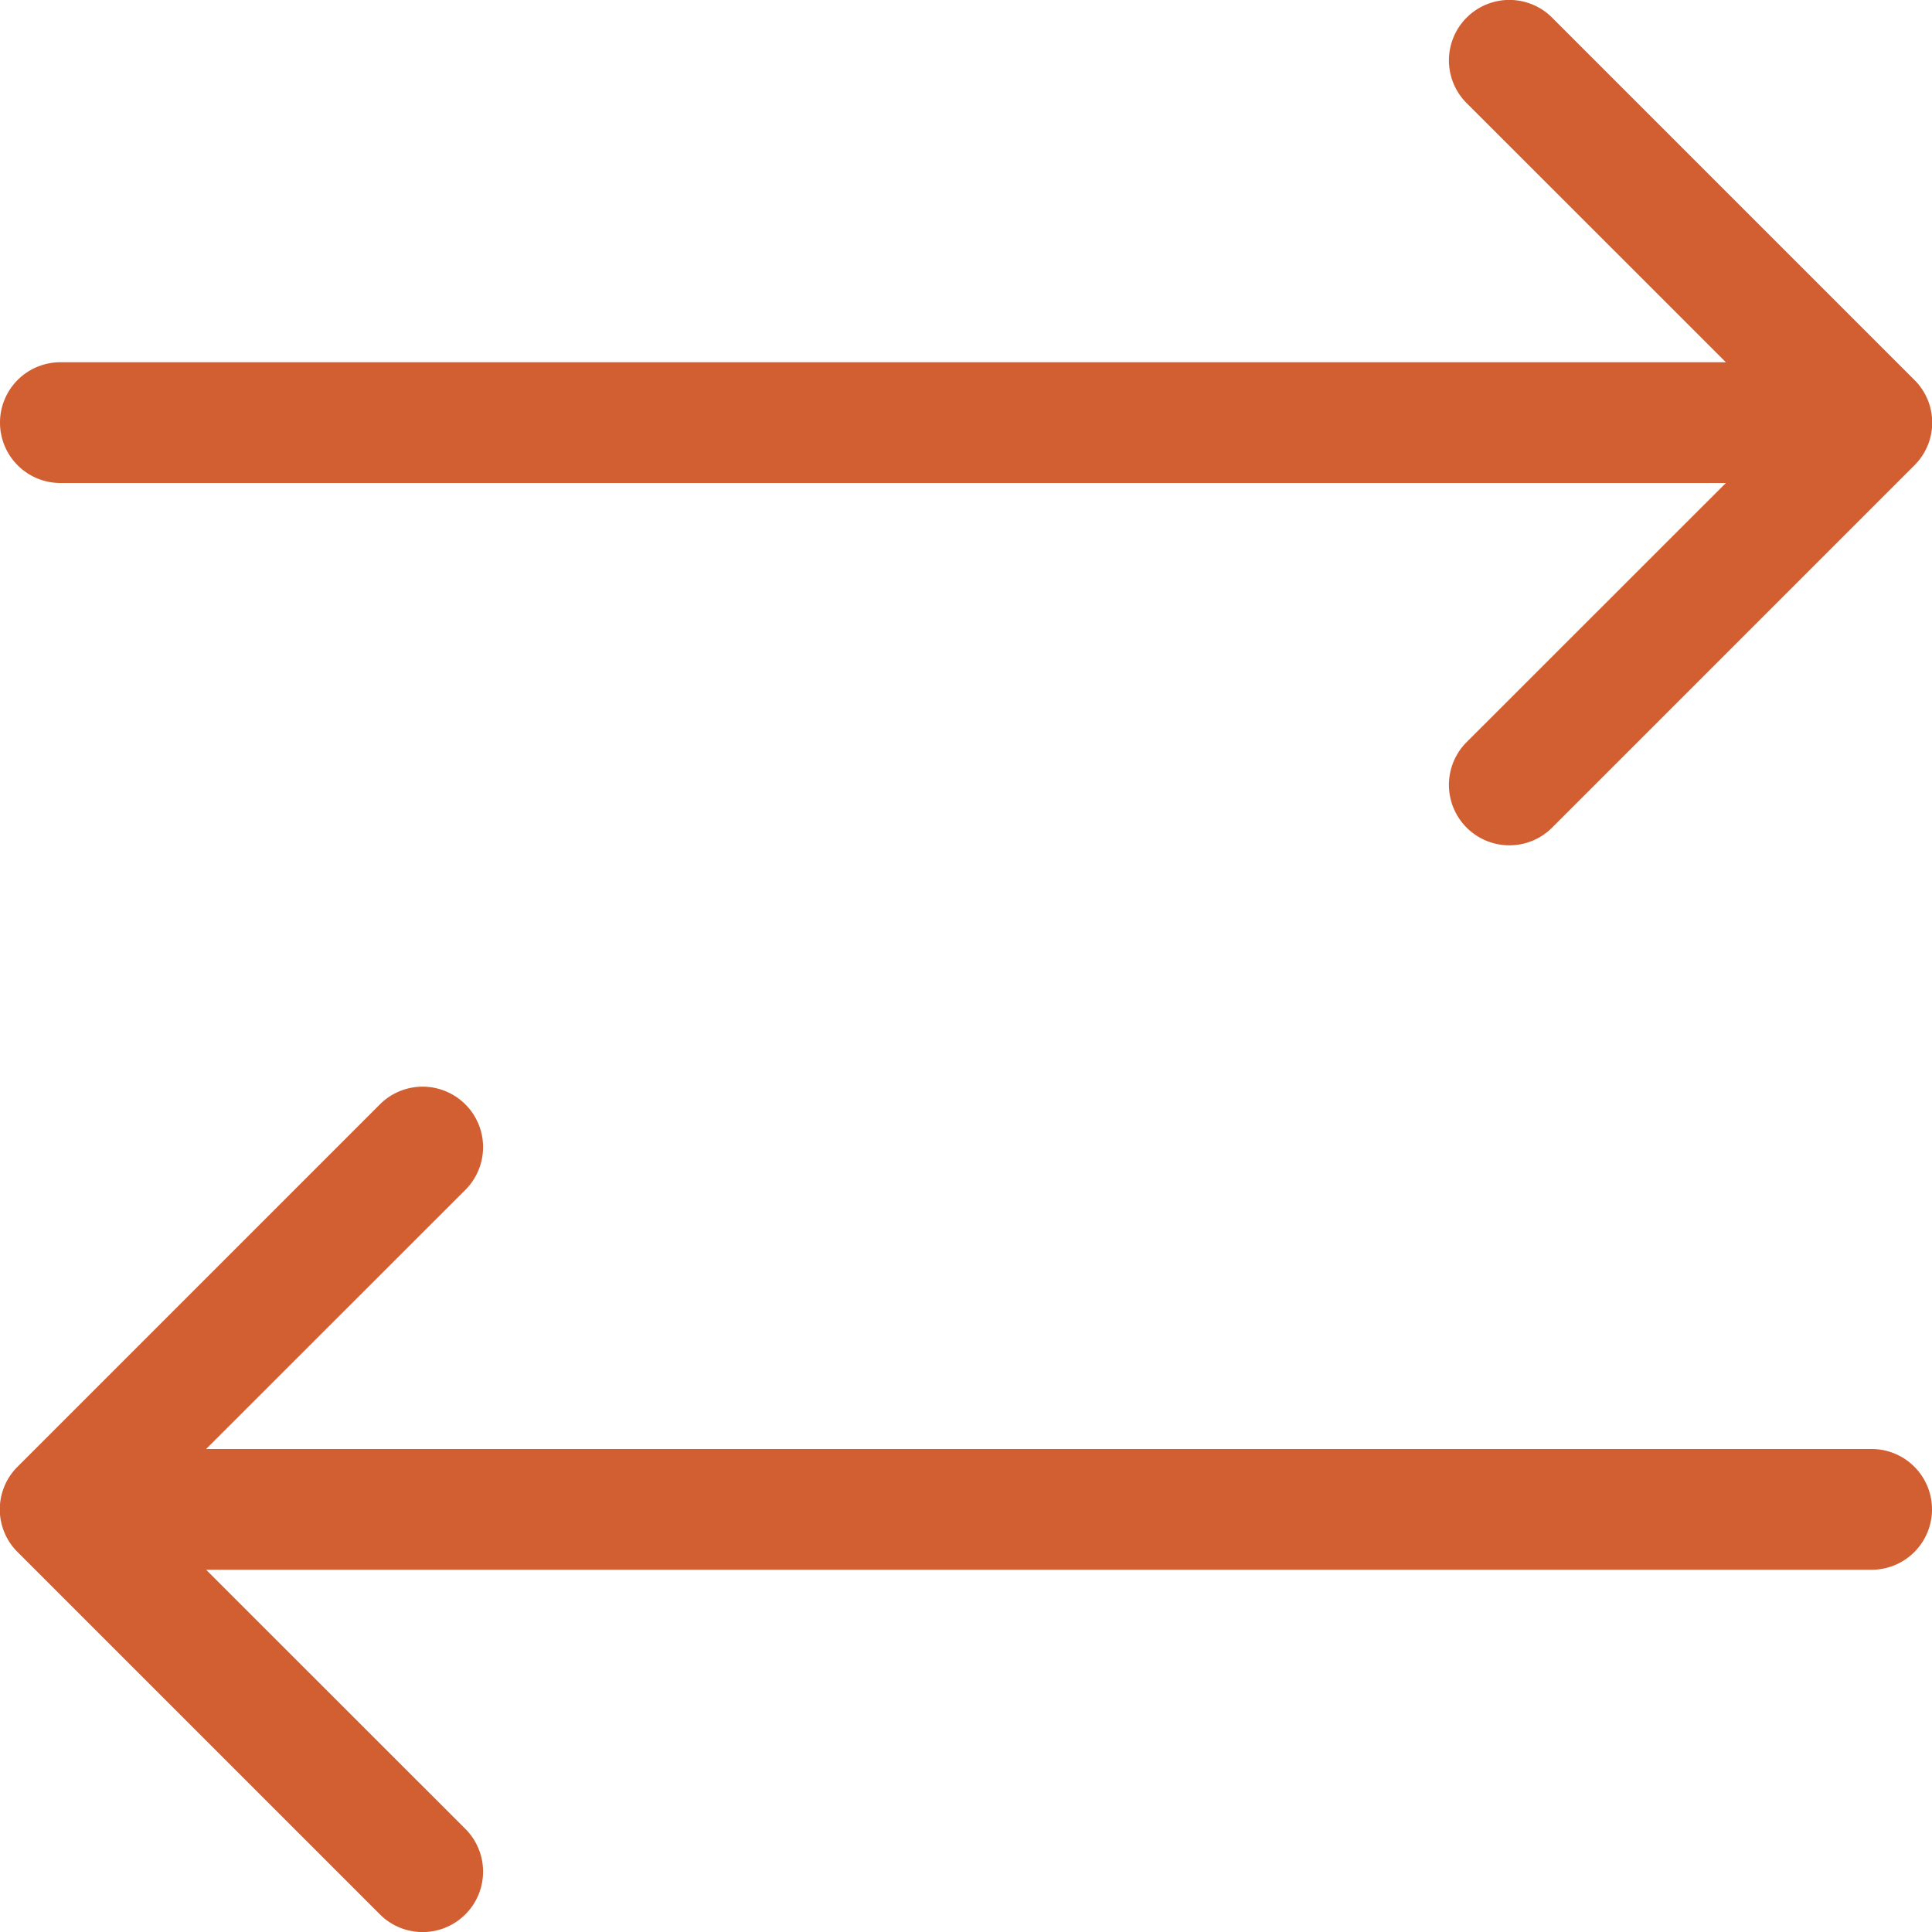 <svg xmlns="http://www.w3.org/2000/svg" width="16" height="16" viewBox="0 0 16 16">
    <path fill="#D25F32" fill-rule="nonzero" d="M14.293 4H.5a.5.5 0 0 1 0-1h13.793L12.146.854a.5.5 0 0 1 .708-.708l3 3a.498.498 0 0 1 0 .708l-3 3a.5.5 0 0 1-.708-.708L14.293 4zM1.707 13l2.147 2.146a.5.5 0 0 1-.708.708l-3-3a.498.498 0 0 1 0-.708l3-3a.5.5 0 1 1 .708.708L1.707 12H15.5a.5.5 0 1 1 0 1H1.707z"/>
</svg>
